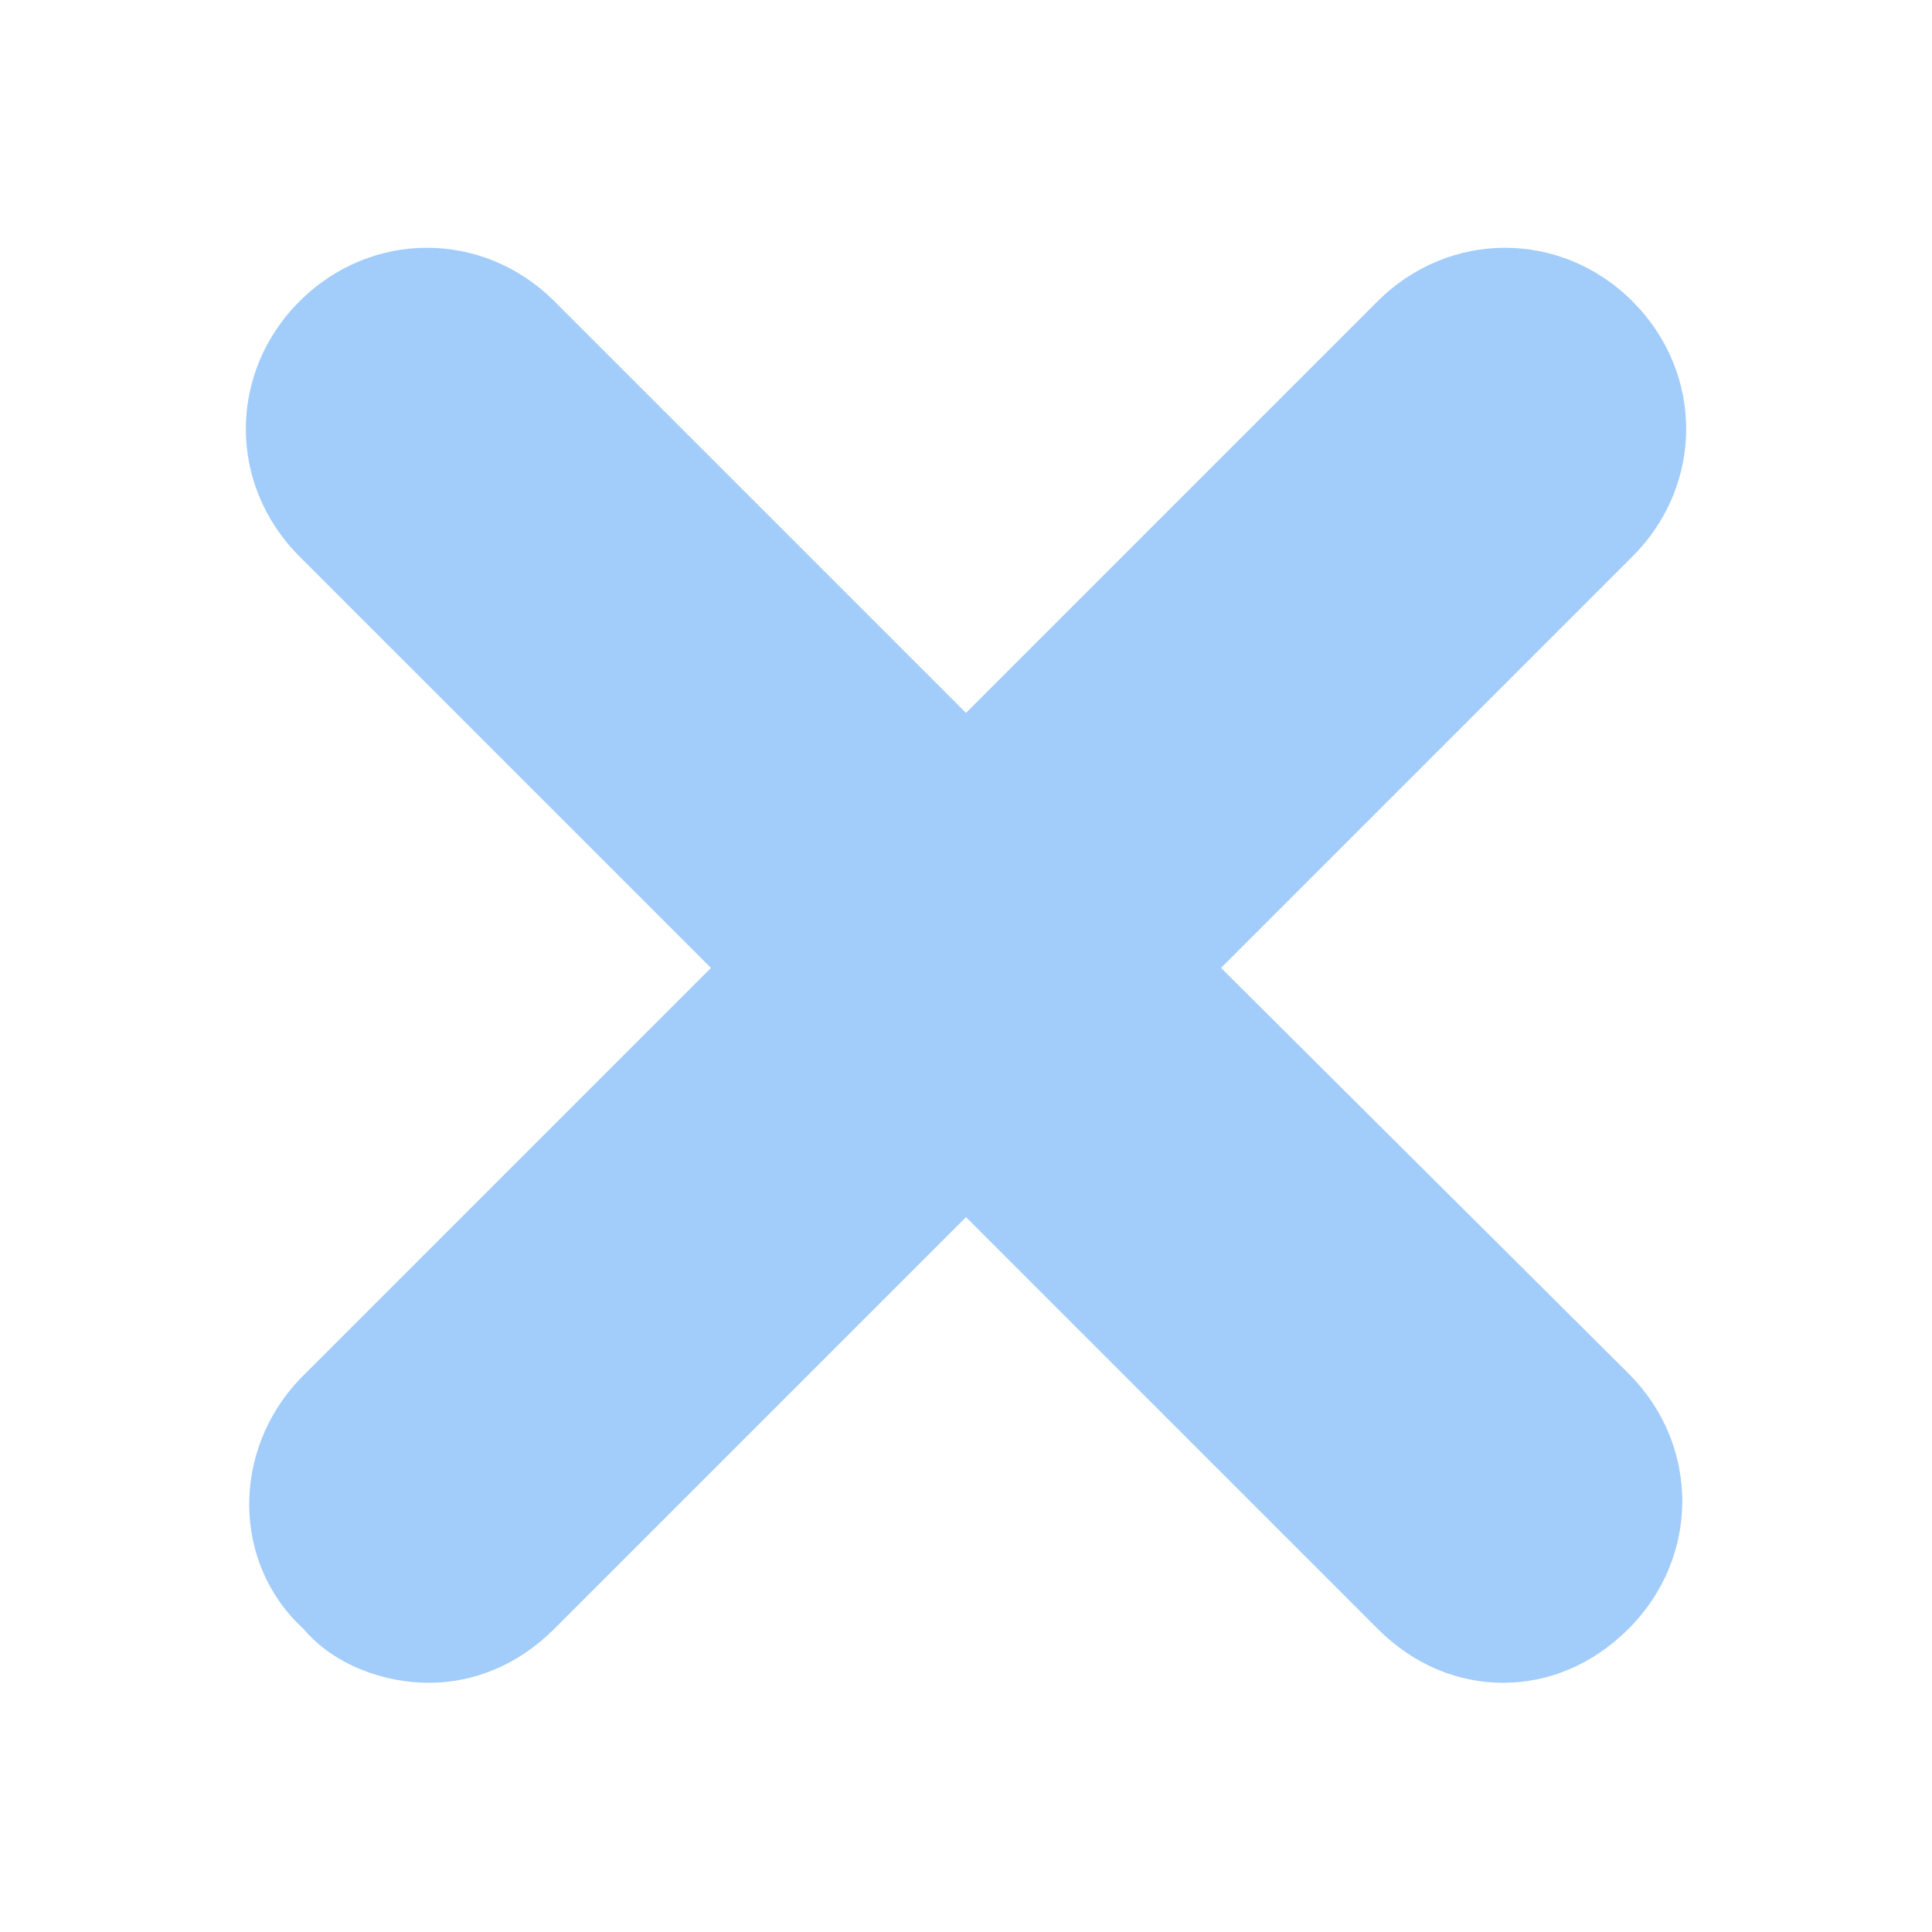 <?xml version="1.0" encoding="UTF-8"?>
<svg width="1200pt" height="1200pt" version="1.1" viewBox="0 0 1200 1200" xmlns="http://www.w3.org/2000/svg">
 <path d="m188.4 1011.6c19.199 22.801 50.398 33.602 78 33.602 27.602 0 55.199-10.801 78-33.602l255.6-255.6 255.6 255.6c22.801 22.801 50.398 33.602 78 33.602 27.602 0 55.199-10.801 78-33.602 44.398-44.398 44.398-114 0-158.4l-253.2-252 255.6-255.6c44.398-44.398 44.398-114 0-158.4-44.398-44.398-114-44.398-158.4 0l-255.6 255.6-255.6-255.6c-44.398-44.398-114-44.398-158.4 0-44.398 44.398-44.398 114 0 158.4l255.6 255.6-255.6 255.6c-42 44.398-42 114 2.398 154.8z" fill="#a2ccfa"/>
</svg>
